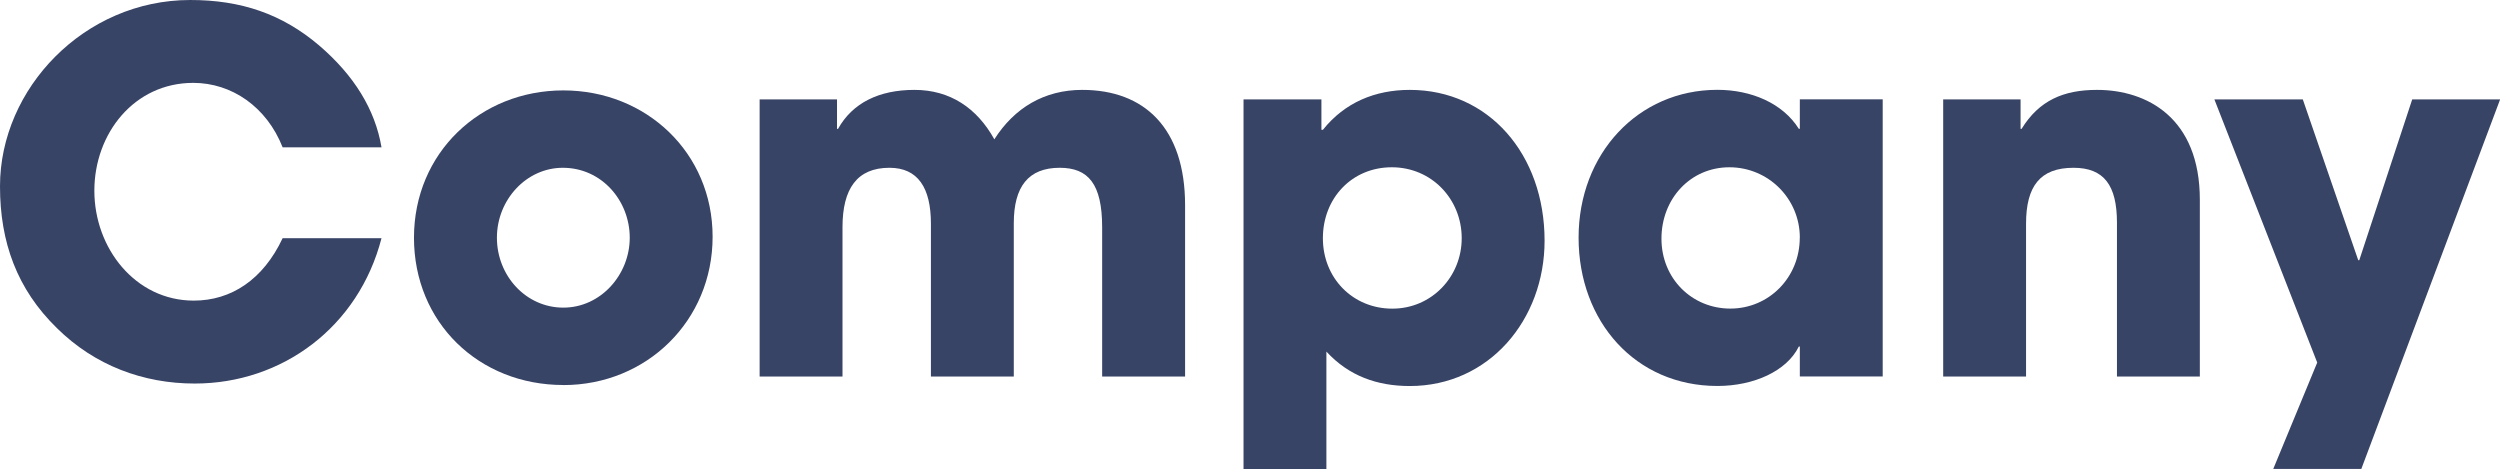 <?xml version="1.0" encoding="UTF-8"?>
<svg xmlns="http://www.w3.org/2000/svg" id="_レイヤー_2" viewBox="0 0 391.87 73.5">
  <defs>
    <style>.cls-1{fill:#384466;}</style>
  </defs>
  <g id="Layout">
    <path class="cls-1" d="M44.3,23.09c-2.5-6.34-7.98-10.1-14.01-10.1-9.24,0-15.5,7.91-15.5,16.91s6.42,17.22,15.58,17.22c5.87,0,10.88-3.29,13.93-9.78h15.5c-3.6,13.93-15.58,22.78-29.28,22.78-8.06,0-15.66-2.82-21.6-8.69C2.66,45.32,0,37.96,0,29.2,0,13.86,13.23,0,29.82,0c7.98,0,14.4,2.19,20.2,7.12,5.48,4.7,8.77,10.02,9.78,15.97h-15.5Z"></path>
    <path class="cls-1" d="M88.3,60.35c-13.23,0-23.41-9.78-23.41-23.09s10.41-23.09,23.41-23.09,23.4,9.78,23.4,22.94-10.33,23.25-23.4,23.25ZM98.71,37.26c0-5.79-4.38-10.96-10.49-10.96-5.71,0-10.33,5.01-10.33,10.96s4.54,10.96,10.41,10.96,10.41-5.17,10.41-10.96Z"></path>
    <path class="cls-1" d="M172.76,59.02v-23.4c0-6.81-2.19-9.32-6.65-9.32-4.93,0-7.2,2.97-7.2,8.69v24.03h-12.99v-23.95c0-5.64-2.04-8.77-6.5-8.77-5.09,0-7.36,3.29-7.36,9.32v23.4h-12.99V15.58h12.13v4.62h.16c2.27-4.07,6.42-6.11,11.98-6.11s9.79,2.82,12.52,7.75c3.13-4.93,7.83-7.75,13.78-7.75,9.71,0,16.12,5.95,16.12,18.08v26.85h-12.99Z"></path>
    <path class="cls-1" d="M194.92,73.5V15.58h12.21v4.77h.23c3.44-4.31,8.22-6.26,13.62-6.26,12.37,0,21.13,10.1,21.13,23.64,0,12.37-8.69,22.78-21.13,22.78-5.09,0-9.55-1.57-13.07-5.4v18.4h-12.99ZM229.12,37.34c0-6.11-4.7-11.12-10.96-11.12s-10.8,4.85-10.8,11.12,4.7,11.04,10.88,11.04,10.88-5.01,10.88-11.04Z"></path>
    <path class="cls-1" d="M282.12,59.02v-4.7h-.16c-1.88,3.84-7.04,6.18-12.76,6.18-12.84,0-21.76-10.1-21.76-23.25s9.32-23.17,21.76-23.17c5.32,0,10.25,2.11,12.76,6.11h.16v-4.62h12.99v43.44h-12.99ZM282.12,37.26c0-6.11-4.93-11.04-11.04-11.04s-10.65,4.93-10.65,11.19,4.78,10.96,10.8,10.96,10.88-4.85,10.88-11.12Z"></path>
    <path class="cls-1" d="M331.83,59.02v-24.11c0-5.87-2.04-8.61-6.81-8.61-5.25,0-7.44,2.9-7.44,8.77v23.95h-12.99V15.58h12.13v4.62h.16c2.74-4.46,6.58-6.11,11.82-6.11,7.83,0,16.12,4.38,16.12,17.22v27.71h-12.99Z"></path>
    <path class="cls-1" d="M356.33,73.5l6.89-16.67-16.12-41.25h13.86l8.69,25.21h.16l8.3-25.21h13.78l-21.76,57.93h-13.78Z"></path>
  </g>
</svg>
